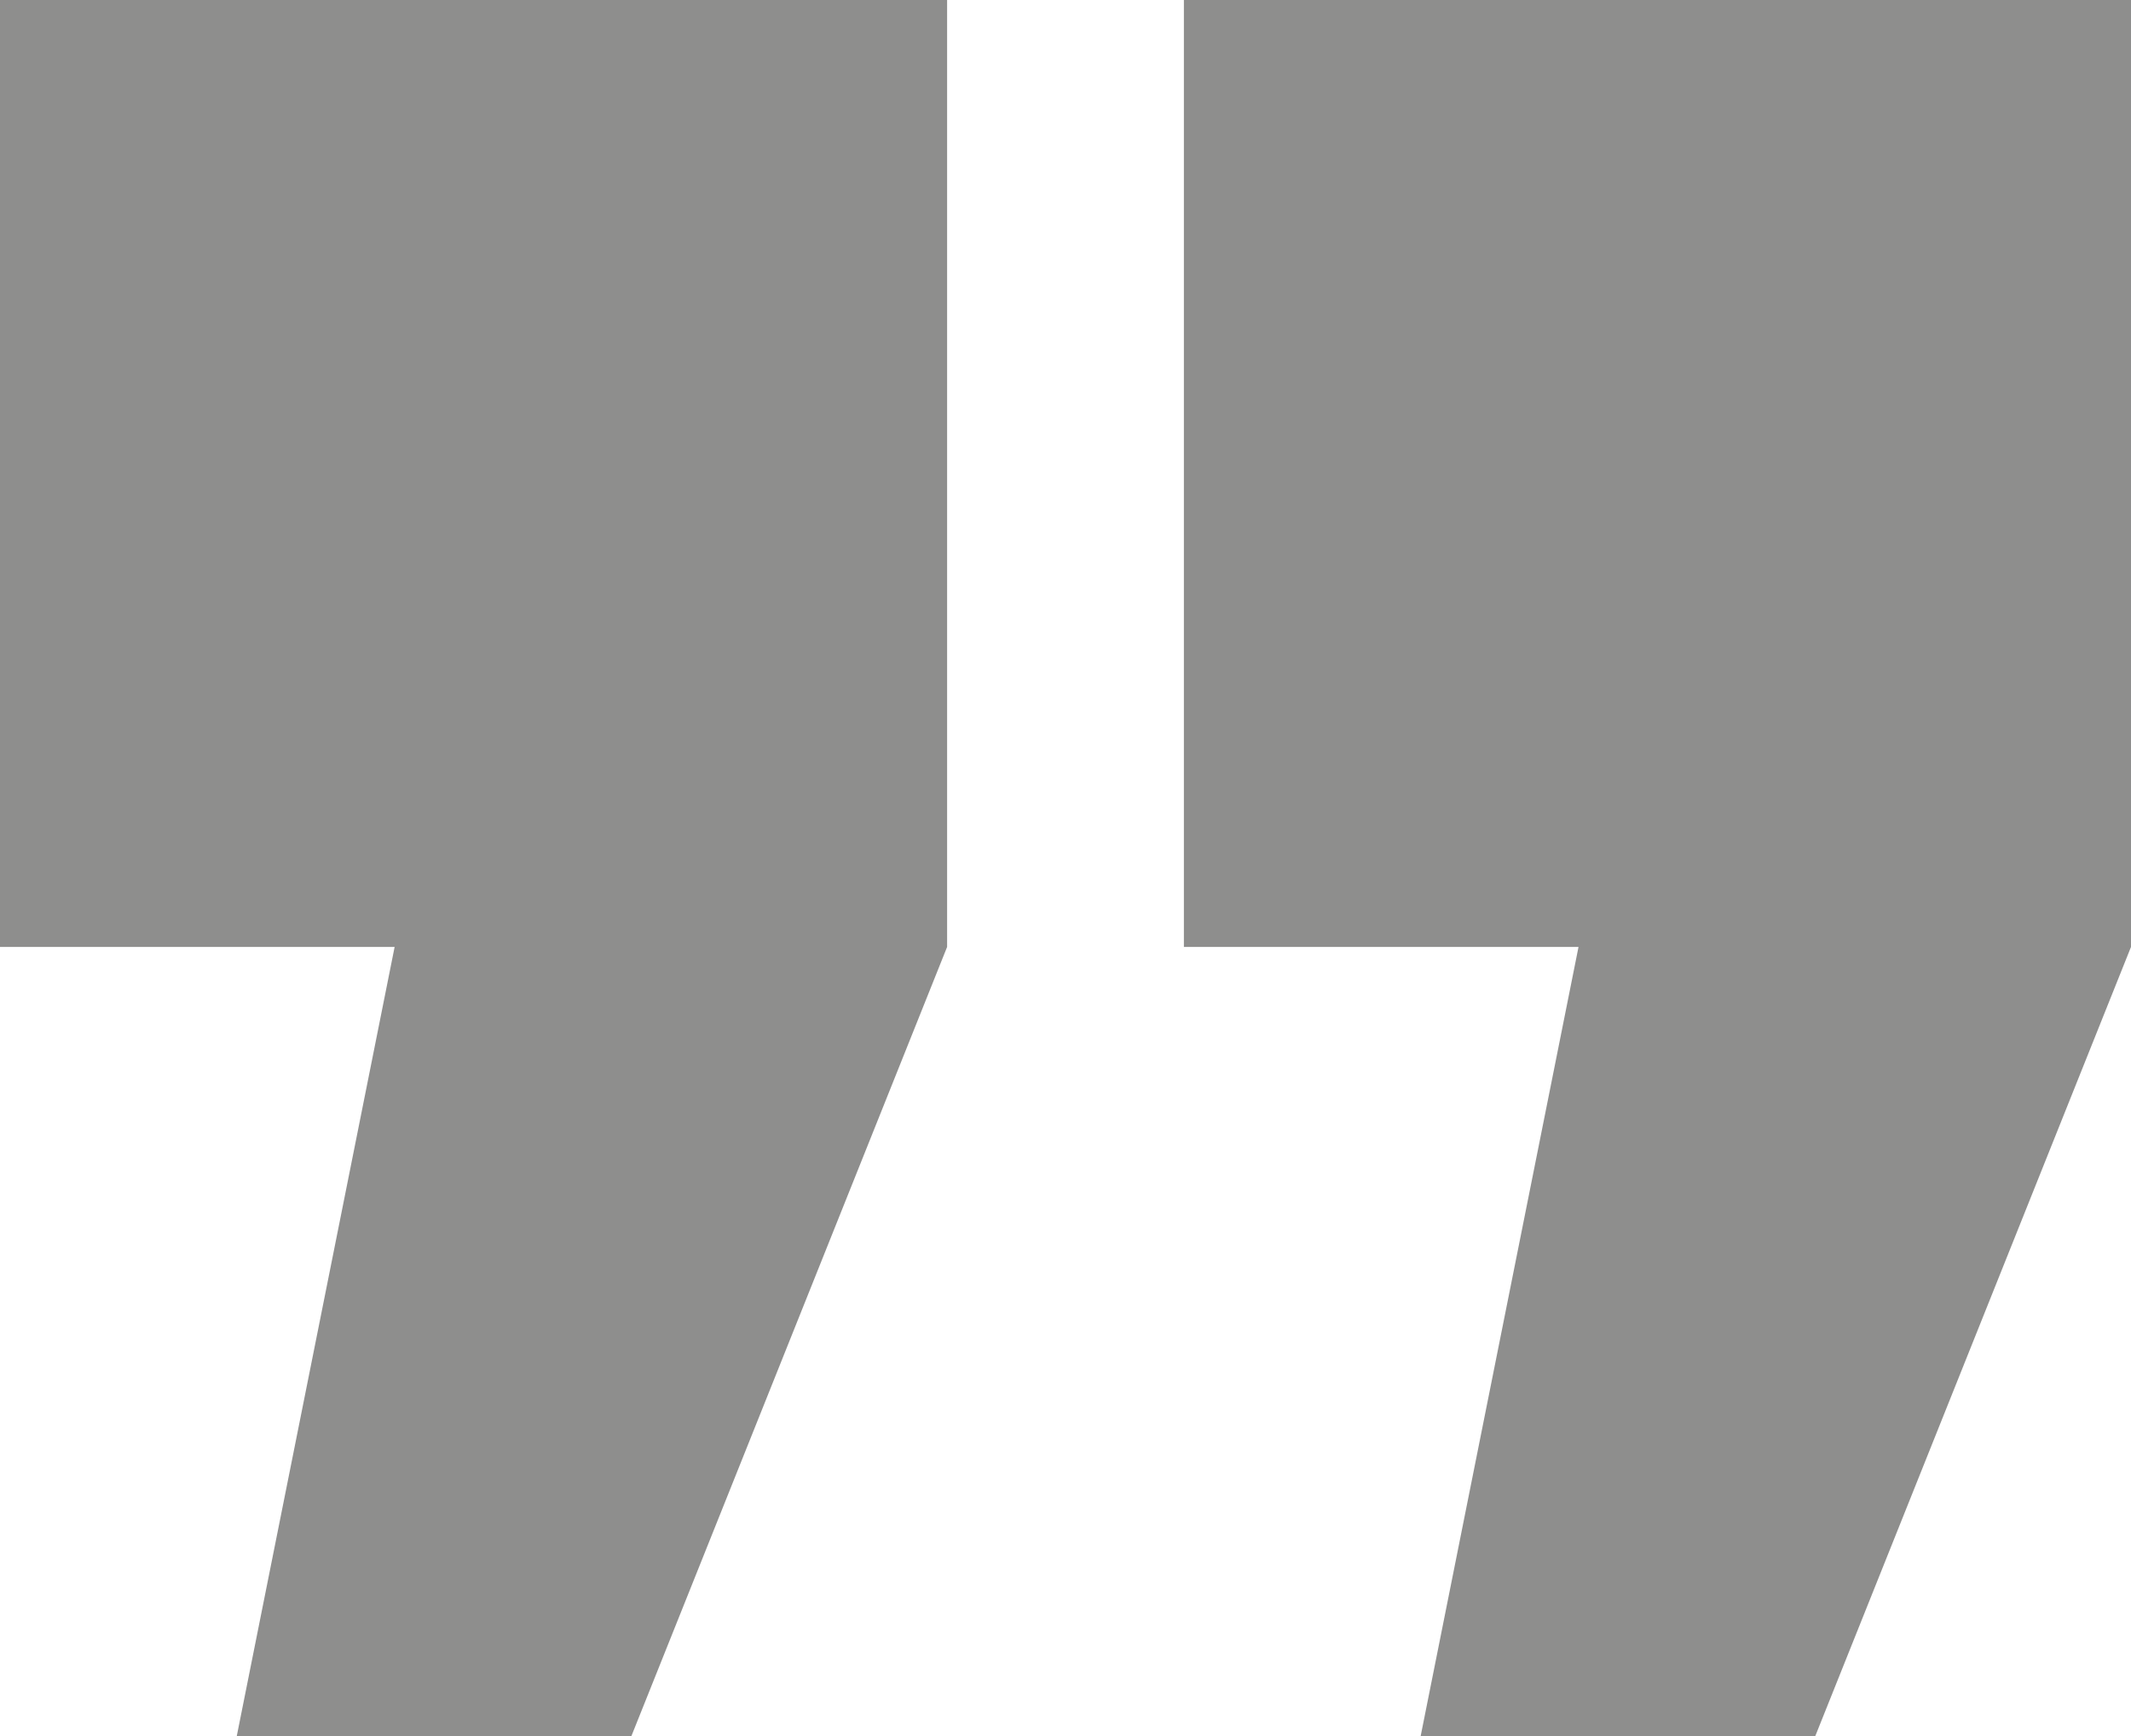 <?xml version="1.0" encoding="UTF-8"?>
<svg width="27px" height="22px" viewBox="0 0 27 22" version="1.1" xmlns="http://www.w3.org/2000/svg" xmlns:xlink="http://www.w3.org/1999/xlink">
    <!-- Generator: sketchtool 54.1 (76490) - https://sketchapp.com -->
    <title>0A346378-0663-43B2-AA6C-85C2CE9F8072</title>
    <desc>Created with sketchtool.</desc>
    <g id="Asset-Artboard-Page" stroke="none" stroke-width="1" fill="none" fill-rule="evenodd">
        <g id="Quotes" fill="#8E8E8D">
            <path d="M12,12 L8,22 L3,22 L5,12 L0,12 L0,0 L12,0 L12,12 Z M27,12 L23,22 L18,22 L20,12 L15,12 L15,0 L27,0 L27,12 Z"></path>
        </g>
    </g>
</svg>